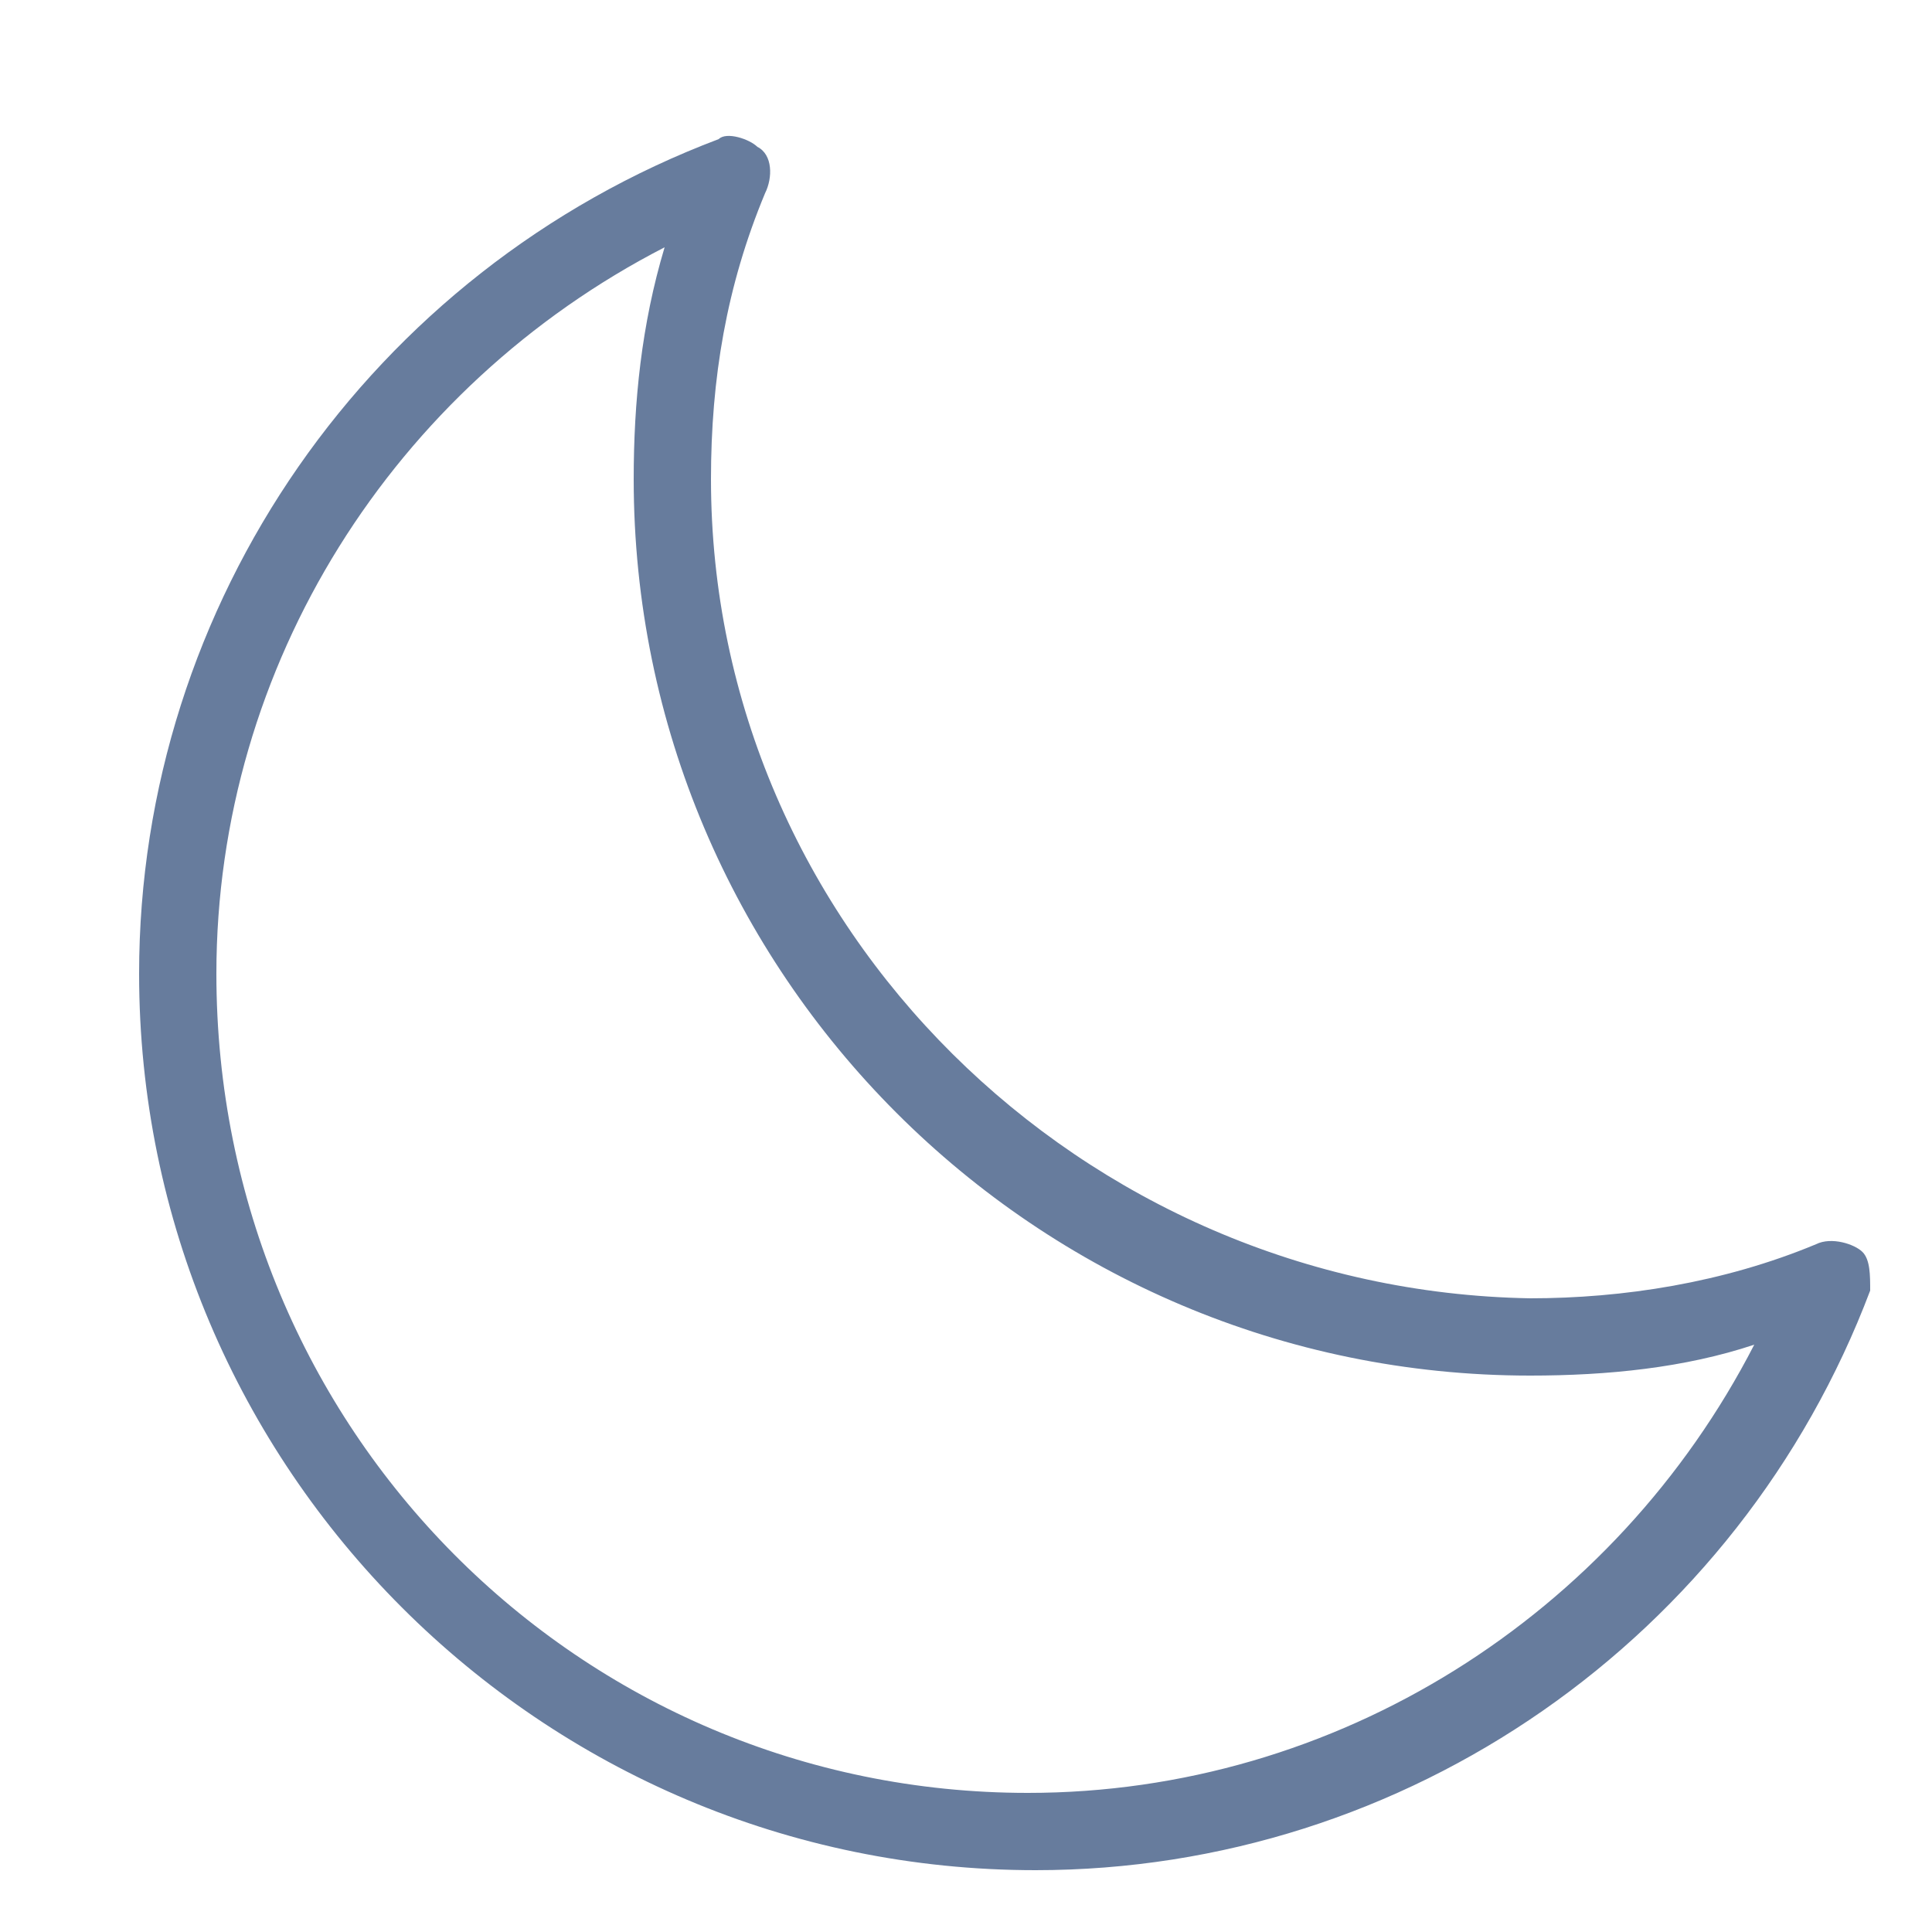 <?xml version="1.0" encoding="utf-8"?>
<!-- Generator: Adobe Illustrator 21.0.2, SVG Export Plug-In . SVG Version: 6.00 Build 0)  -->
<svg version="1.1" id="Capa_1" xmlns="http://www.w3.org/2000/svg" xmlns:xlink="http://www.w3.org/1999/xlink" x="0px" y="0px"
	 viewBox="0 0 25 25" style="enable-background:new 0 0 25 25;" xml:space="preserve">
<style type="text/css">
	.st0{fill:#677C9D;}
</style>
<title>Noche</title>
<desc>Created with Sketch.</desc>
<path class="st0" d="M24.1,16.2c-0.1-0.1-0.4-0.2-0.6-0.1l0,0c-1.2,0.5-2.5,0.7-3.7,0.7C14,16.7,9.2,12,9.2,6.2
	c0-1.3,0.2-2.5,0.7-3.7C10,2.3,10,2,9.8,1.9C9.7,1.8,9.4,1.7,9.3,1.8C4.8,3.5,1.8,7.8,1.8,12.6c0,6.4,5.2,11.6,11.6,11.6
	c4.8,0,9.1-3,10.8-7.5C24.2,16.5,24.2,16.3,24.1,16.2z M8.2,6.2c0,6.4,5.2,11.6,11.6,11.6c1,0,2-0.1,2.9-0.4
	c-1.8,3.5-5.4,5.8-9.4,5.8c-5.8,0-10.5-4.7-10.5-10.6c0-4,2.3-7.6,5.8-9.4C8.3,4.2,8.2,5.2,8.2,6.2z M23.6,16.3L23.6,16.3L23.6,16.3
	L23.6,16.3z"/>
</svg>
